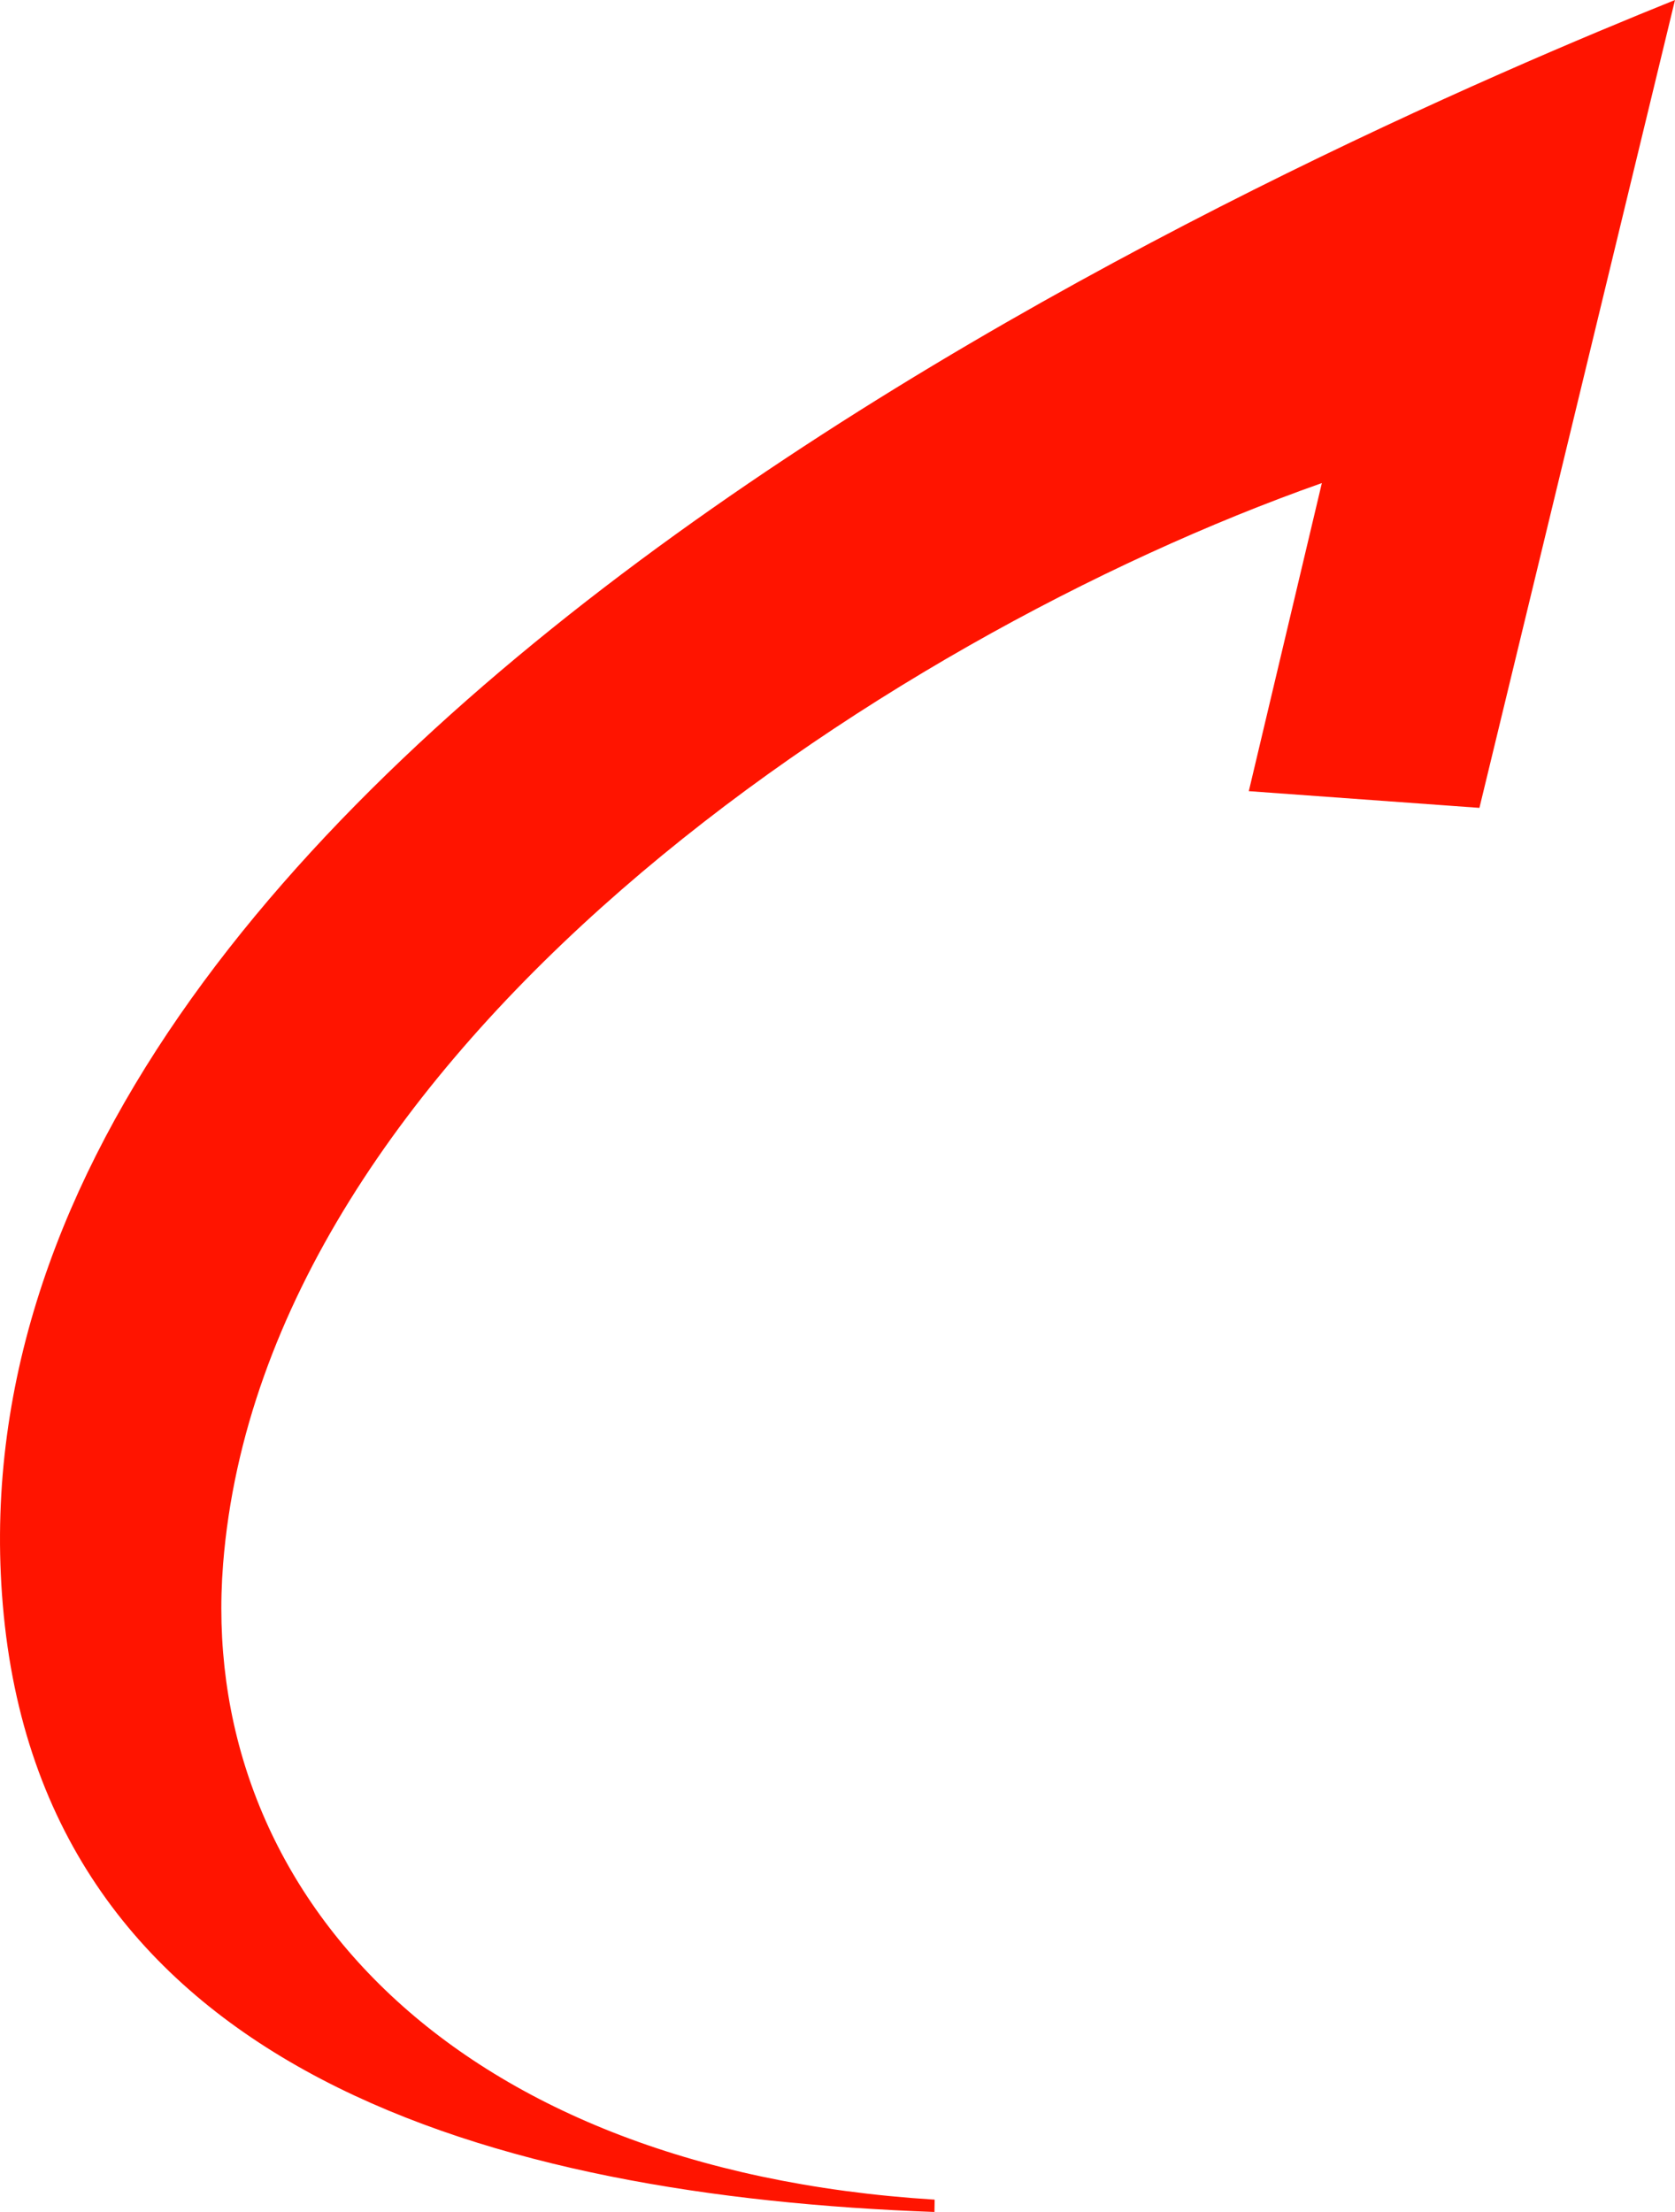 <?xml version="1.0" encoding="utf-8"?>
<!-- Generator: Adobe Illustrator 16.0.0, SVG Export Plug-In . SVG Version: 6.00 Build 0)  -->
<!DOCTYPE svg PUBLIC "-//W3C//DTD SVG 1.1//EN" "http://www.w3.org/Graphics/SVG/1.1/DTD/svg11.dtd">
<svg version="1.1" id="Layer_1" xmlns="http://www.w3.org/2000/svg" xmlns:xlink="http://www.w3.org/1999/xlink" x="0px" y="0px"
	 width="181.052px" height="239.058px" viewBox="0 0 181.052 239.058" enable-background="new 0 0 181.052 239.058"
	 xml:space="preserve">
<path fill="#FF1400" d="M0.406,174.558c4.873,49.474,53.172,62.775,100.6,64.5l0.021-1.331c-53.128-3.313-79.65-34.257-76.91-68.722
	C28.531,113.56,94.938,69.126,142.88,52.208l-7.896,33.296l24.928,1.806L181.052,0C143.089,15.312-8.854,80.53,0.406,174.558z"/>
</svg>
